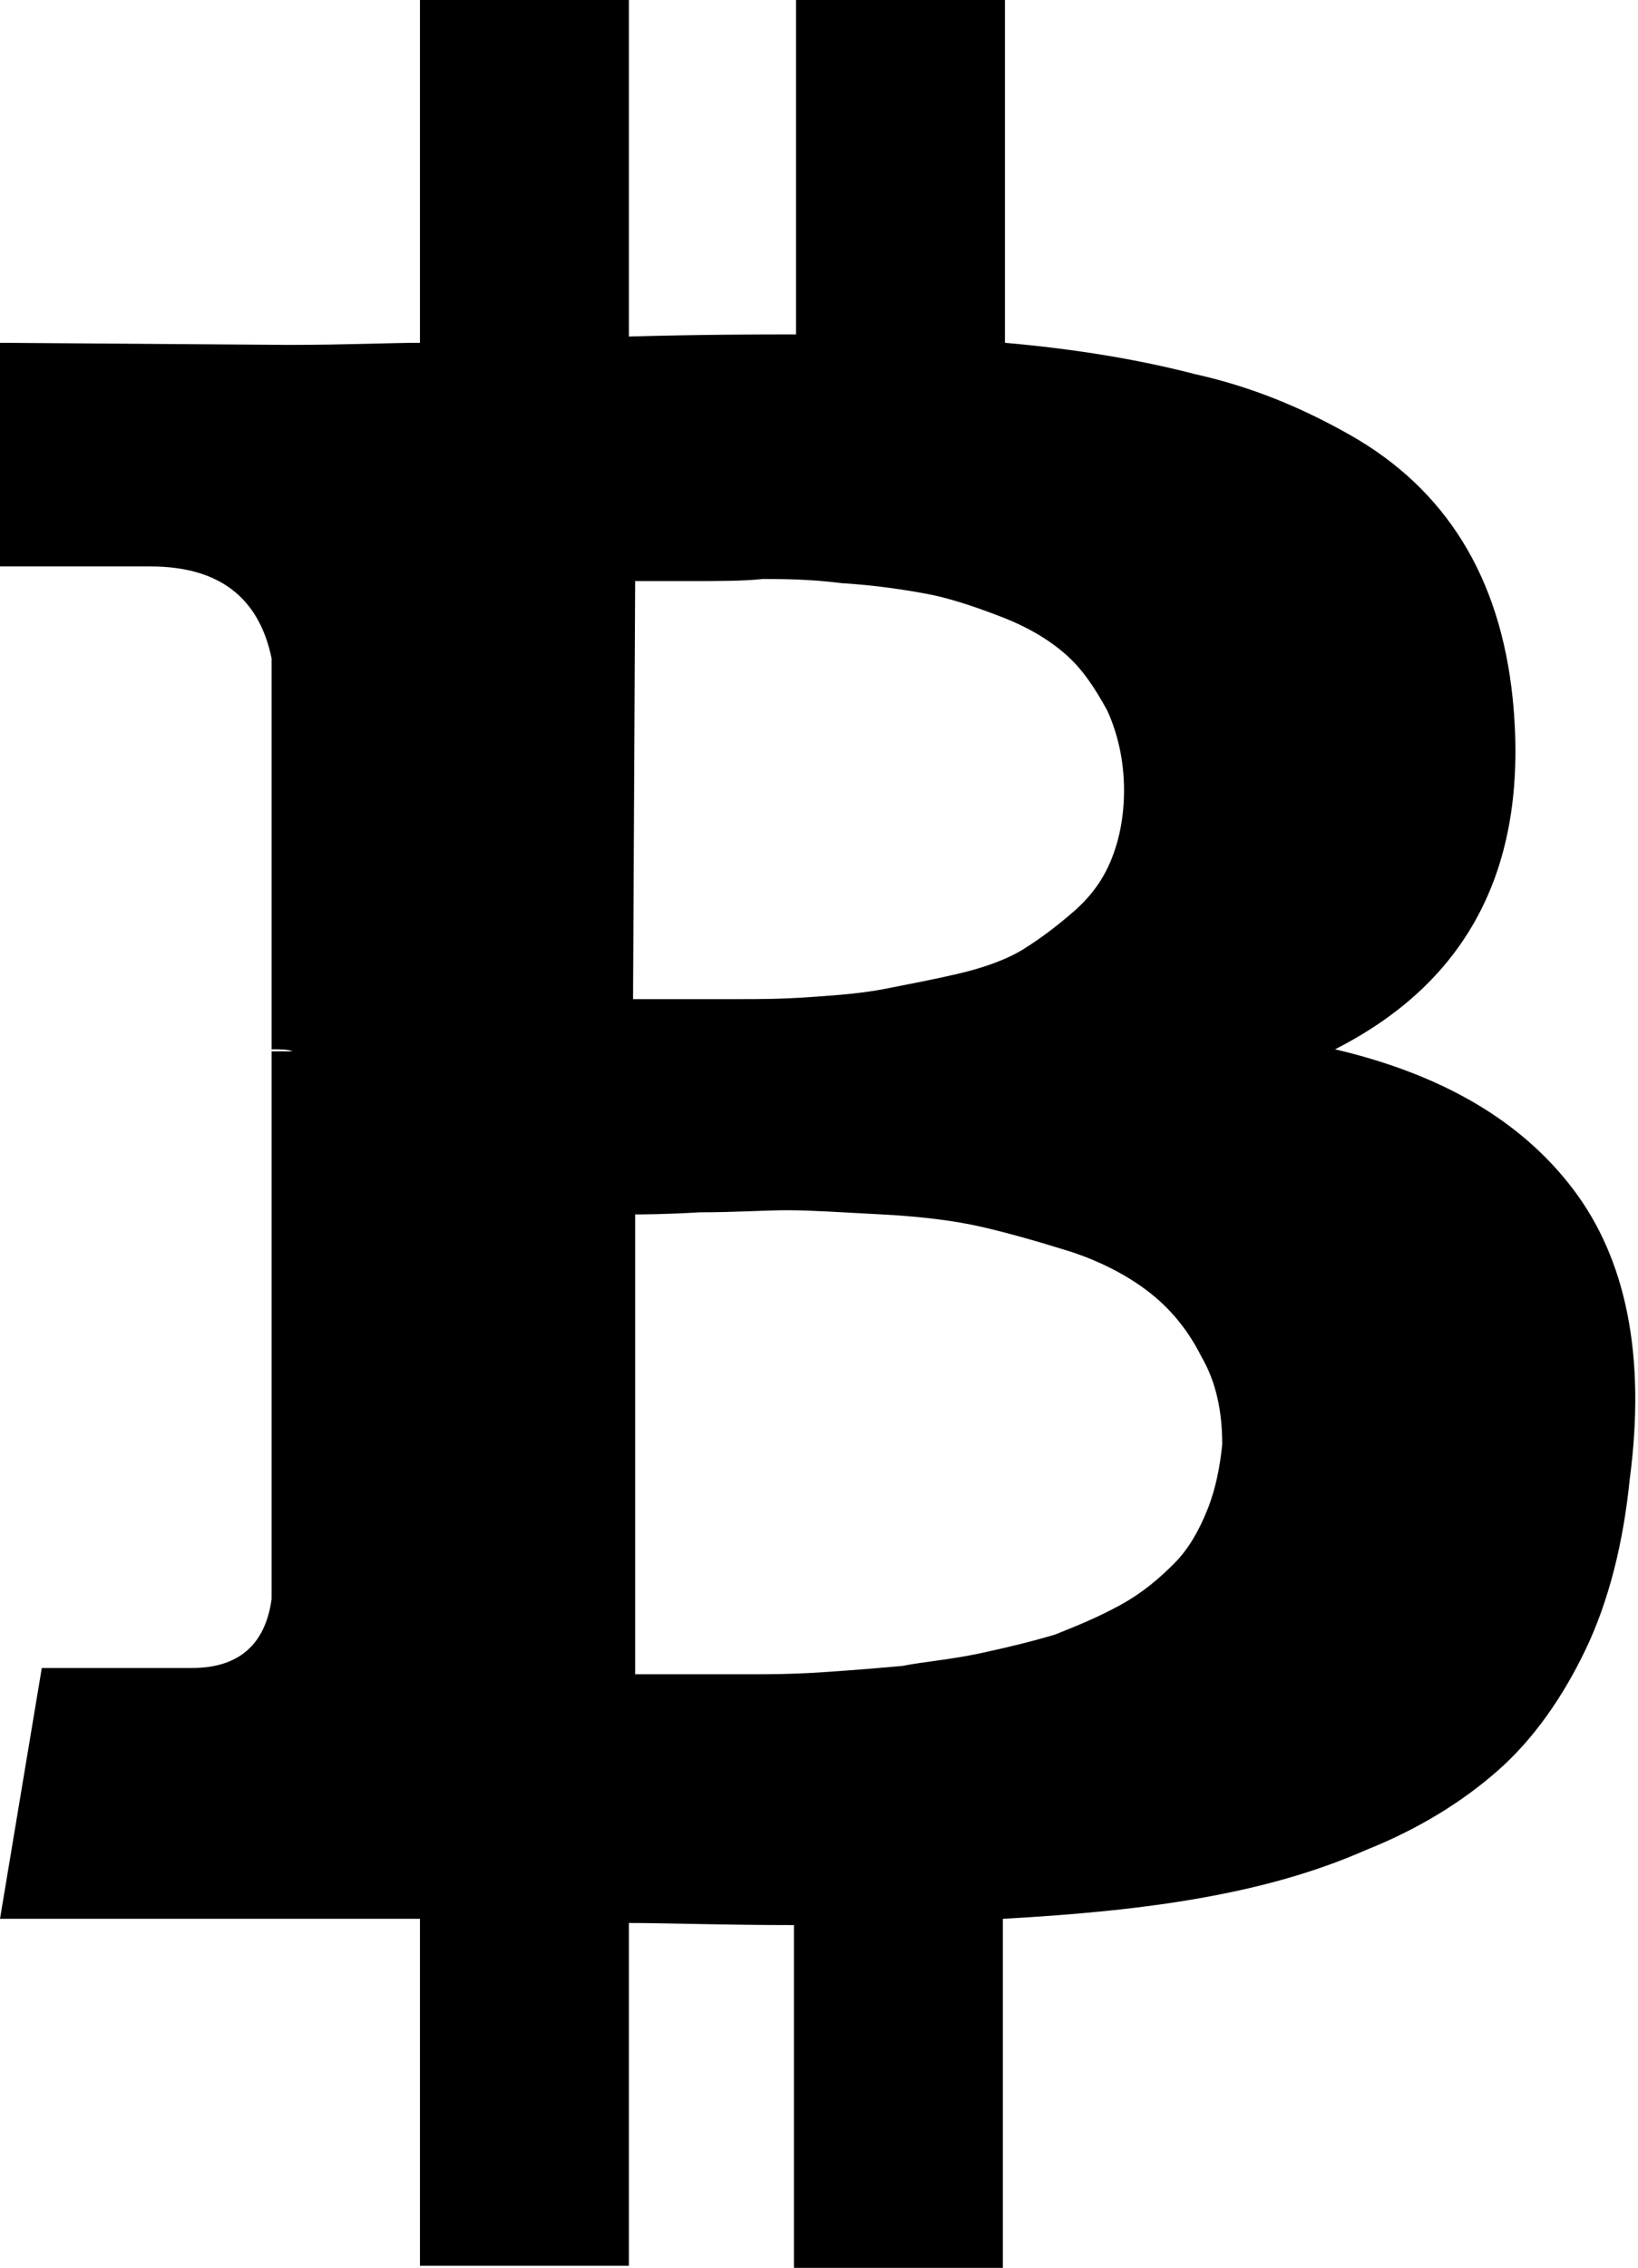 <?xml version="1.0" encoding="utf-8"?>
<!-- Generator: Adobe Illustrator 17.0.0, SVG Export Plug-In . SVG Version: 6.00 Build 0)  -->
<!DOCTYPE svg PUBLIC "-//W3C//DTD SVG 1.1//EN" "http://www.w3.org/Graphics/SVG/1.1/DTD/svg11.dtd">
<svg version="1.1" id="Layer_1" xmlns="http://www.w3.org/2000/svg" xmlns:xlink="http://www.w3.org/1999/xlink" x="0px" y="0px"
	 width="78.4px" height="108.5px" viewBox="0 0 78.4 108.5" enable-background="new 0 0 78.4 108.5" xml:space="preserve">
<g>
	<path d="M75.3,56.9c-2.5-3.3-6.3-5.5-11.4-6.7c6.5-3.3,9.3-8.9,8.5-16.8c-0.3-2.9-1.1-5.4-2.4-7.5c-1.3-2.1-3.1-3.8-5.4-5.1
		c-2.3-1.3-4.7-2.3-7.4-2.9c-2.7-0.7-5.7-1.2-9.1-1.5V0h-10v16c-1.7,0-4.4,0-8,0.1V0h-10v16.4c-1.4,0-3.5,0.1-6.3,0.1L0,16.4v10.7
		h7.2c3.3,0,5.2,1.5,5.8,4.4v18.7c0.4,0,0.8,0,1,0.1h-1v26.2c-0.3,2.2-1.6,3.3-3.8,3.3H2L0,91.8h13c0.8,0,2,0,3.6,0
		c1.6,0,2.7,0,3.5,0v16.6h10V92c1.8,0,4.5,0.1,7.9,0.1v16.4h10V91.8c3.6-0.2,6.7-0.5,9.5-1c2.8-0.5,5.4-1.2,7.9-2.3
		c2.5-1,4.6-2.3,6.3-3.8c1.7-1.5,3.1-3.5,4.2-5.8c1.1-2.3,1.8-5.1,2.1-8.1C78.8,64.8,77.8,60.2,75.3,56.9L75.3,56.9z M30.4,27.8
		c0.3,0,1.2,0,2.6,0c1.4,0,2.6,0,3.5-0.1c0.9,0,2.2,0,3.8,0.2c1.6,0.1,2.9,0.3,4,0.5c1.1,0.2,2.3,0.6,3.6,1.1
		c1.3,0.5,2.3,1.1,3.1,1.8c0.8,0.7,1.4,1.6,2,2.7c0.5,1.1,0.8,2.4,0.8,3.8c0,1.2-0.2,2.3-0.6,3.3c-0.4,1-1,1.8-1.8,2.5
		c-0.8,0.7-1.6,1.3-2.4,1.8c-0.8,0.5-1.9,0.9-3.2,1.2c-1.3,0.3-2.4,0.5-3.4,0.7c-1,0.2-2.1,0.3-3.6,0.4c-1.4,0.1-2.5,0.1-3.3,0.1
		c-0.7,0-1.7,0-3,0c-1.3,0-2,0-2.2,0L30.4,27.8L30.4,27.8z M57.8,72.2c-0.4,1-0.9,1.9-1.6,2.6c-0.7,0.7-1.5,1.4-2.6,2
		c-1.1,0.6-2.1,1-3.1,1.4c-1,0.3-2.2,0.6-3.6,0.9c-1.4,0.3-2.7,0.4-3.7,0.6c-1.1,0.1-2.3,0.2-3.8,0.3c-1.5,0.1-2.6,0.1-3.5,0.1
		c-0.8,0-1.9,0-3.1,0c-1.3,0-2.1,0-2.4,0v-22c0.3,0,1.4,0,3.1-0.1c1.7,0,3.1-0.1,4.2-0.1s2.6,0.1,4.5,0.2c1.9,0.1,3.5,0.3,4.8,0.6
		c1.3,0.3,2.7,0.7,4.3,1.2c1.5,0.5,2.8,1.2,3.8,2c1,0.8,1.8,1.8,2.4,3c0.7,1.2,1,2.6,1,4.2C58.4,70.1,58.2,71.2,57.8,72.2L57.8,72.2
		z M57.8,72.2"/>
</g>
</svg>
